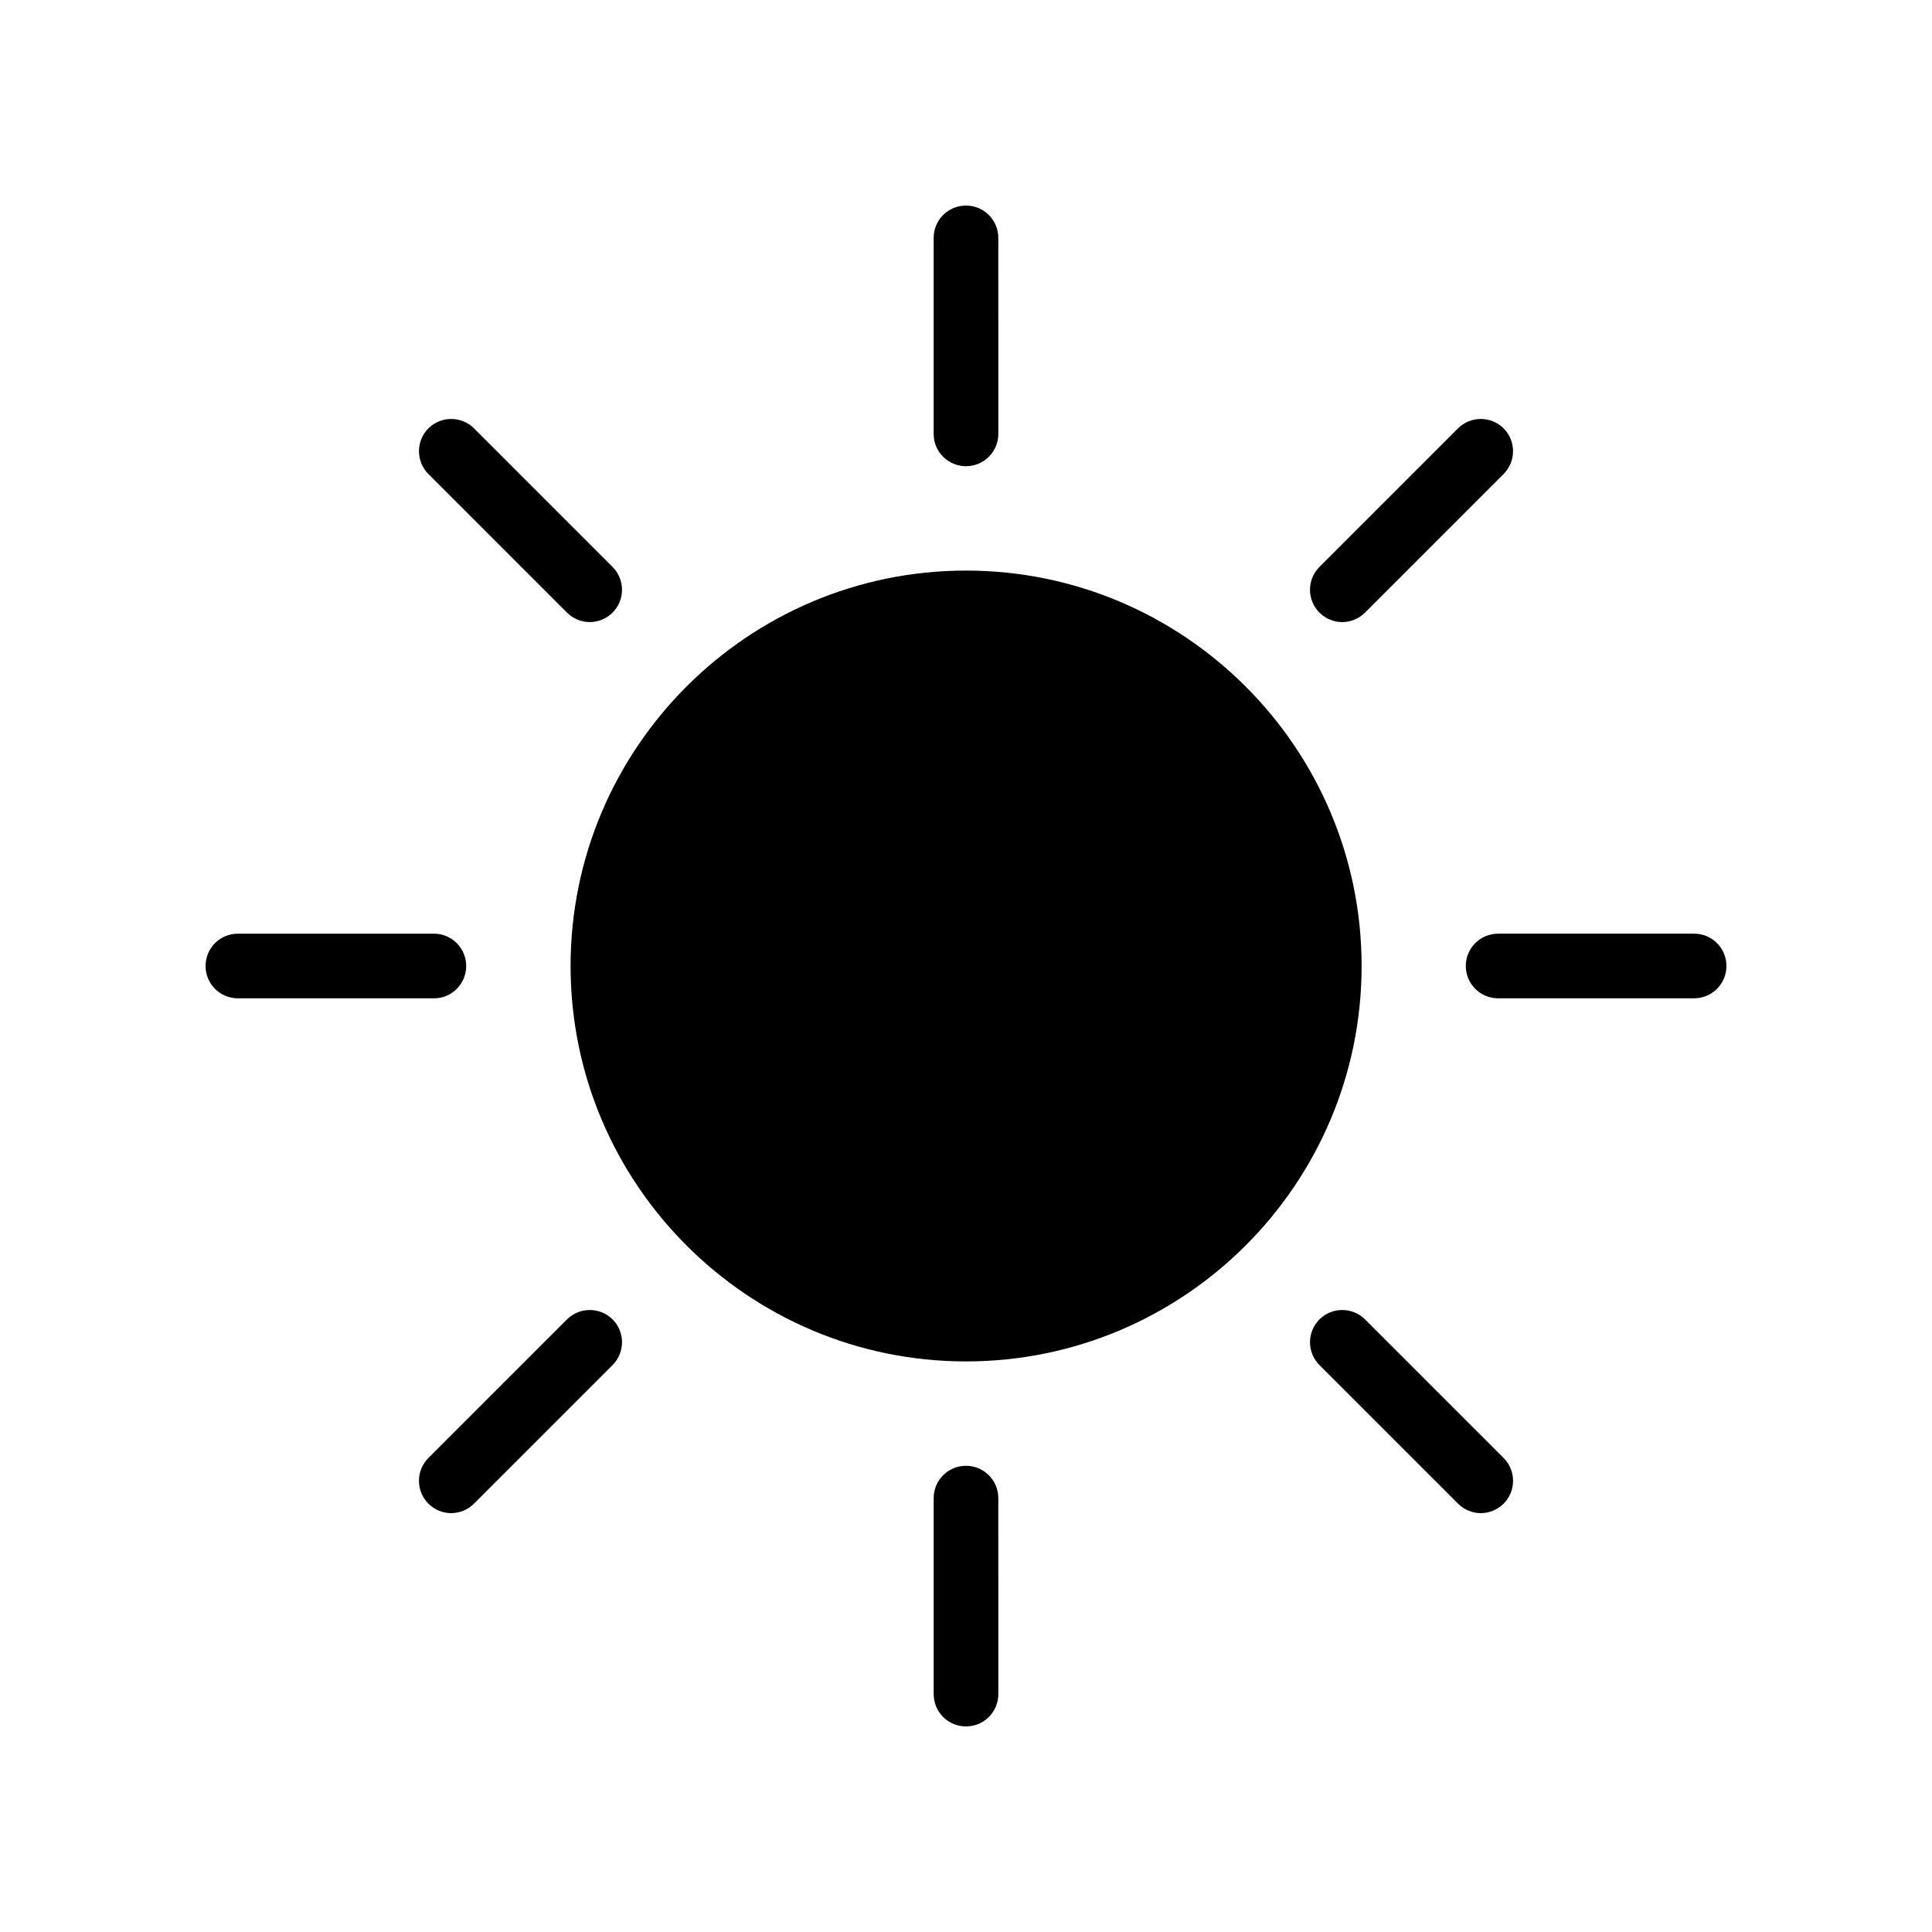 <?xml version="1.0" encoding="UTF-8"?>
<!-- The Best Svg Icon site in the world: iconSvg.co, Visit us! https://iconsvg.co -->
<svg fill="#000000" width="800px" height="800px" version="1.1" viewBox="144 144 512 512" xmlns="http://www.w3.org/2000/svg">
 <g>
  <path d="m400 295.21c-57.785 0-104.79 47.004-104.79 104.79 0 57.785 47.004 104.79 104.79 104.79 57.836 0 104.84-47.004 104.84-104.79-0.004-57.789-47.008-104.79-104.84-104.79z"/>
  <path d="m400 267.55c4.734 0 8.566-3.828 8.566-8.566l-0.004-51.941c0-4.734-3.828-8.566-8.566-8.566-4.734 0-8.566 3.828-8.566 8.566v51.992c0.004 4.688 3.832 8.516 8.57 8.516z"/>
  <path d="m294.25 306.34c1.664 1.664 3.879 2.519 6.047 2.519s4.383-0.855 6.047-2.519c3.324-3.324 3.324-8.766 0-12.09l-36.727-36.727c-3.324-3.324-8.766-3.324-12.09 0-3.324 3.324-3.324 8.766 0 12.09z"/>
  <path d="m267.55 400c0-4.734-3.828-8.566-8.566-8.566h-51.941c-4.734 0-8.566 3.828-8.566 8.566 0 4.734 3.828 8.566 8.566 8.566h51.992c4.688-0.004 8.516-3.832 8.516-8.566z"/>
  <path d="m294.25 493.66-36.727 36.727c-3.324 3.324-3.324 8.766 0 12.09 1.664 1.664 3.879 2.519 6.047 2.519 2.168 0 4.383-0.855 6.047-2.519l36.727-36.727c3.324-3.324 3.324-8.766 0-12.09-3.328-3.324-8.77-3.324-12.094 0z"/>
  <path d="m400 532.45c-4.734 0-8.566 3.828-8.566 8.566v51.941c0 4.734 3.828 8.566 8.566 8.566 4.734 0 8.566-3.828 8.566-8.566l-0.004-51.941c0-4.738-3.828-8.566-8.562-8.566z"/>
  <path d="m505.75 493.66c-3.324-3.324-8.766-3.324-12.09 0-3.324 3.324-3.324 8.766 0 12.09l36.727 36.727c1.664 1.664 3.879 2.519 6.047 2.519 2.168 0 4.383-0.855 6.047-2.519 3.324-3.324 3.324-8.766 0-12.09z"/>
  <path d="m592.96 391.43h-51.941c-4.734 0-8.566 3.828-8.566 8.566 0 4.734 3.828 8.566 8.566 8.566l51.941-0.004c4.734 0 8.566-3.828 8.566-8.566 0-4.734-3.828-8.562-8.566-8.562z"/>
  <path d="m499.7 308.86c2.168 0 4.383-0.855 6.047-2.519l36.727-36.727c3.324-3.324 3.324-8.766 0-12.09-3.324-3.324-8.766-3.324-12.09 0l-36.727 36.727c-3.324 3.324-3.324 8.766 0 12.09 1.66 1.664 3.875 2.519 6.043 2.519z"/>
 </g>
</svg>